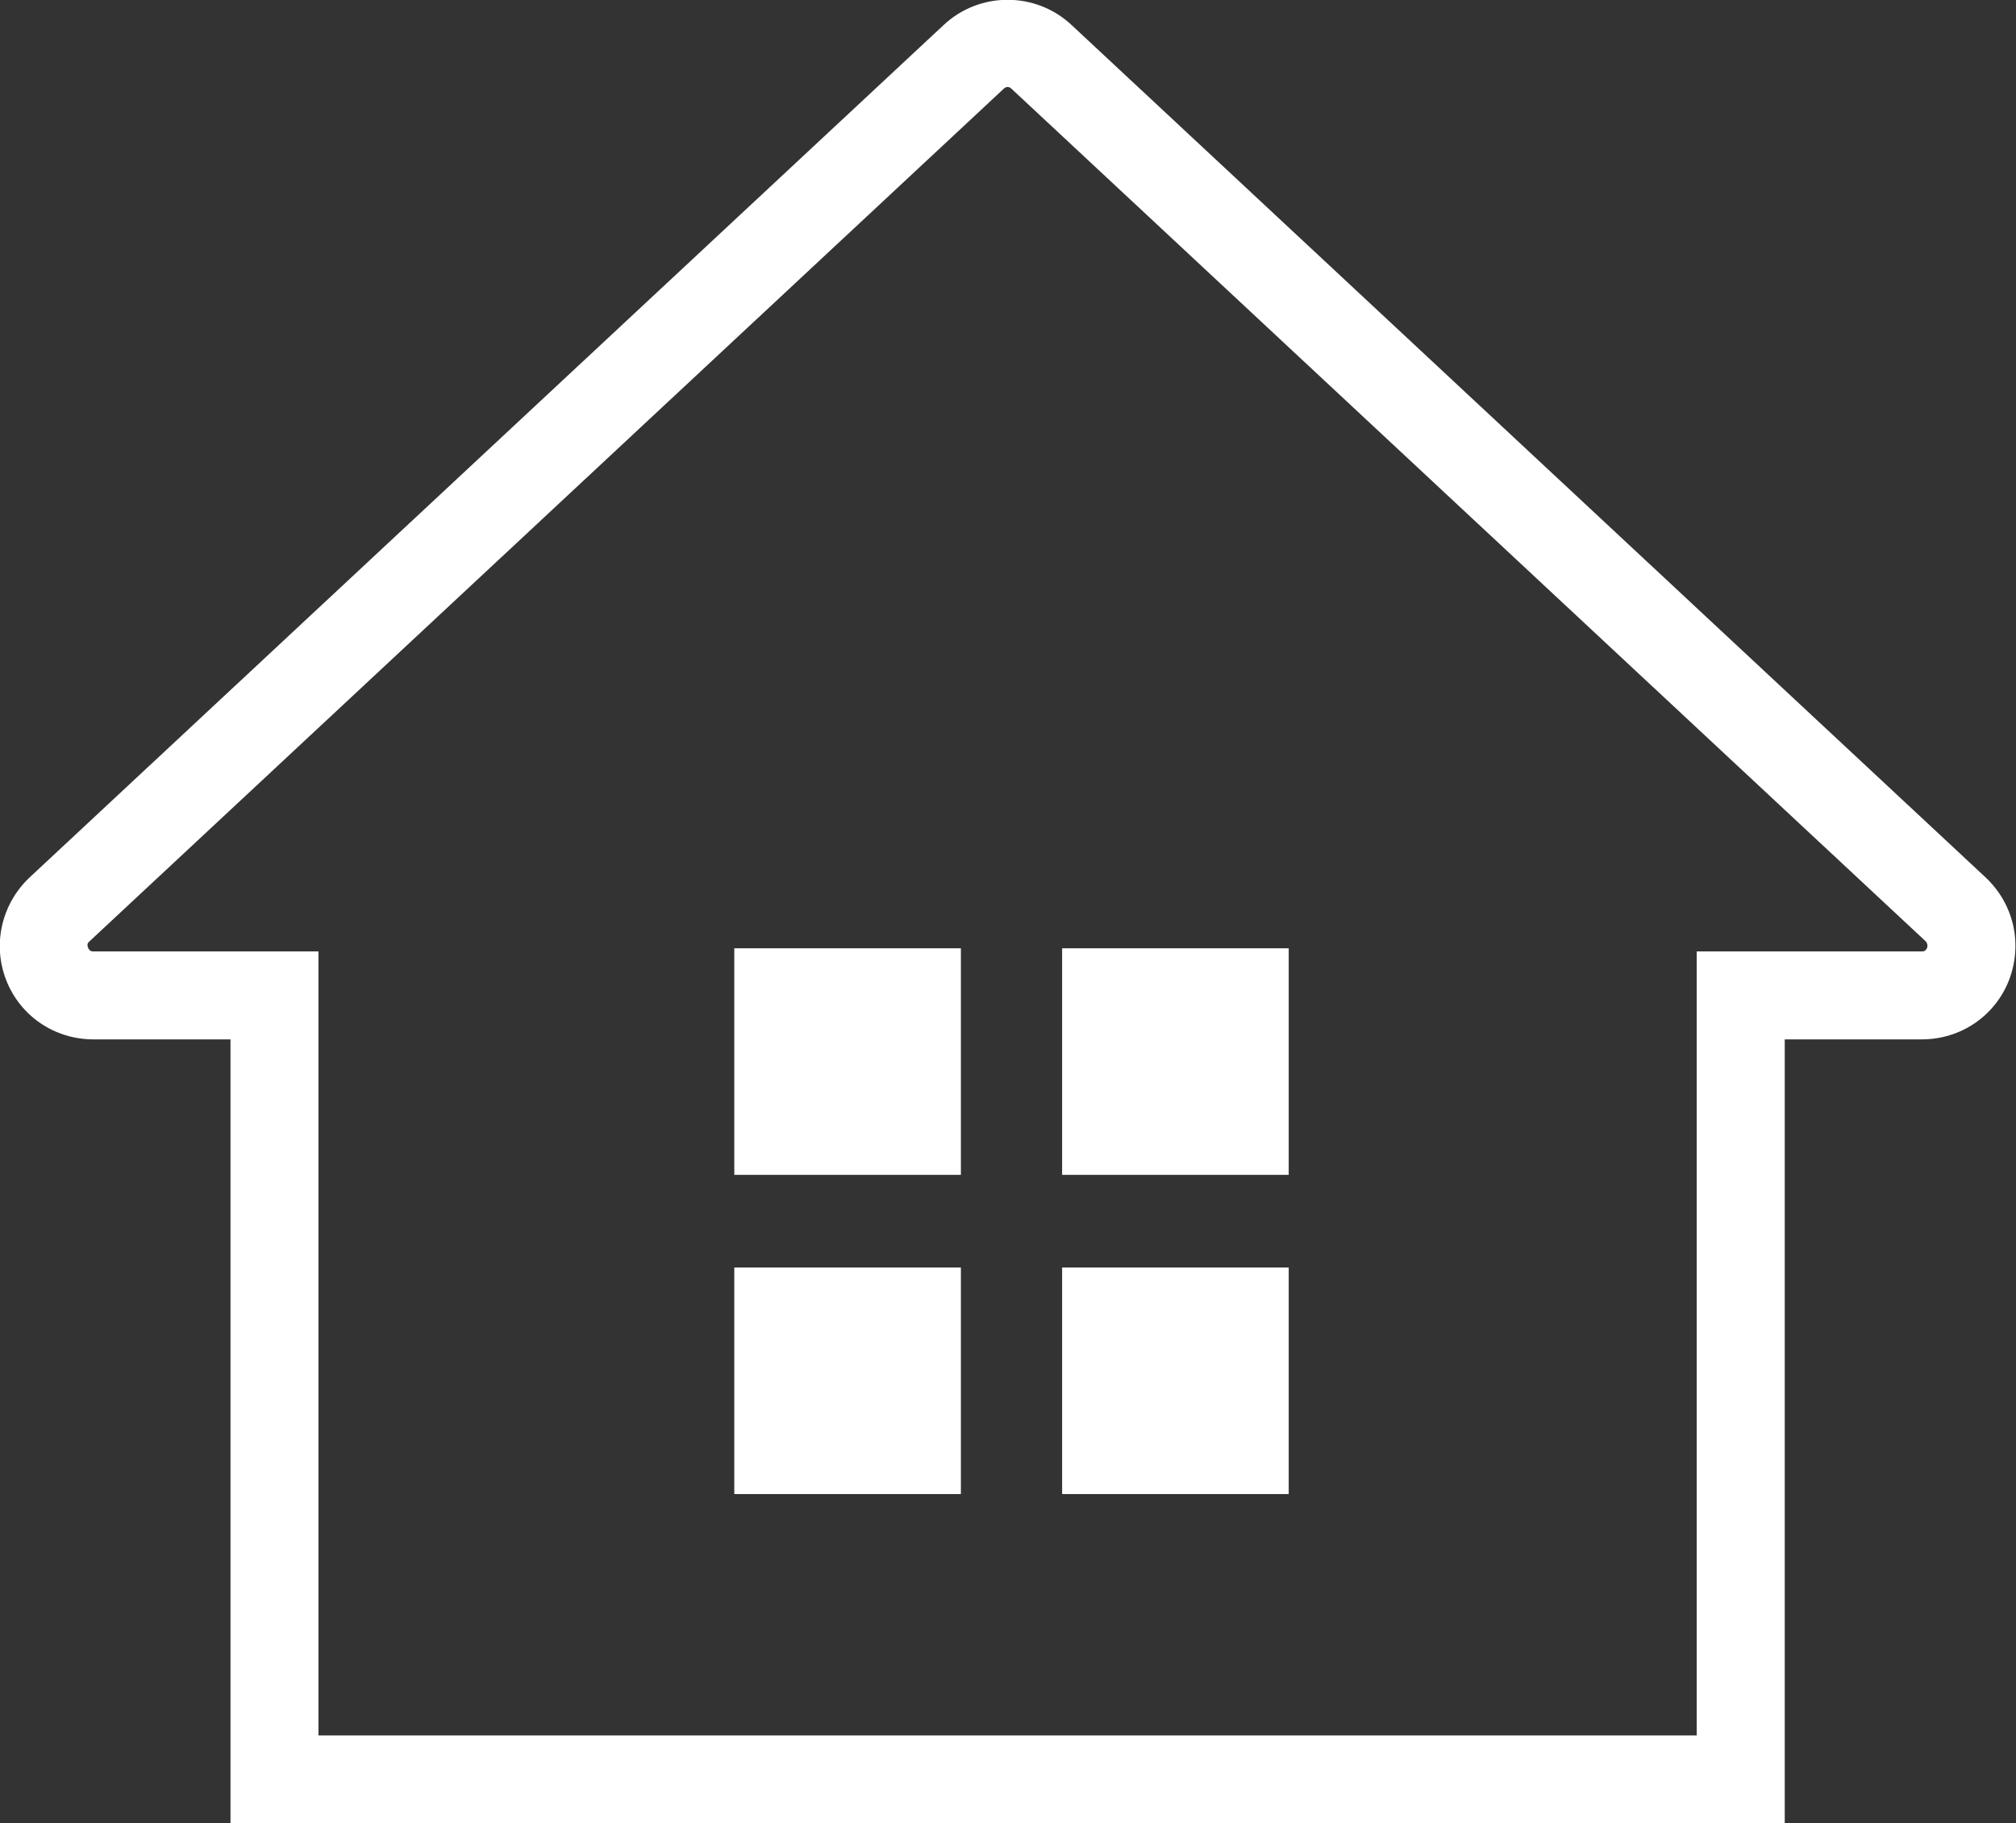<?xml version="1.0" encoding="utf-8"?>
<!-- Generator: Adobe Illustrator 26.3.1, SVG Export Plug-In . SVG Version: 6.00 Build 0)  -->
<svg version="1.1" id="レイヤー_1" xmlns="http://www.w3.org/2000/svg" xmlns:xlink="http://www.w3.org/1999/xlink" x="0px"
	 y="0px" viewBox="0 0 258.9 234.2" style="enable-background:new 0 0 258.9 234.2;" xml:space="preserve">
<rect x="0" y="0" width="258.9" height="234.2" fill="#333333" stroke="none"/>
<style type="text/css">
	.st0{fill:#FFFFFF;}
</style>
<g>
	<path class="st0" d="M255,112.7L137.6,3.2c-4.6-4.3-11.8-4.3-16.4,0L3.8,112.7c-3.6,3.4-4.8,8.6-3,13.2c1.8,4.6,6.2,7.6,11.2,7.6
		h17.6v100.7h199.6V133.5h17.6c5,0,9.4-3,11.2-7.6C259.8,121.2,258.6,116.1,255,112.7z M247.5,121.7c-0.2,0.5-0.5,0.5-0.7,0.5h-28.9
		v100.7h-177V122.2H12c-0.2,0-0.5,0-0.7-0.5s0.1-0.7,0.2-0.8L128.9,11.4c0.3-0.3,0.7-0.3,1,0l117.4,109.5
		C247.4,121,247.6,121.3,247.5,121.7z"/>
	<rect x="94.3" y="121.8" class="st0" width="29.1" height="29.1"/>
	<rect x="136.4" y="121.8" class="st0" width="29.1" height="29.1"/>
	<rect x="94.3" y="162.8" class="st0" width="29.1" height="29.1"/>
	<rect x="136.4" y="162.8" class="st0" width="29.1" height="29.1"/>
</g>
</svg>
